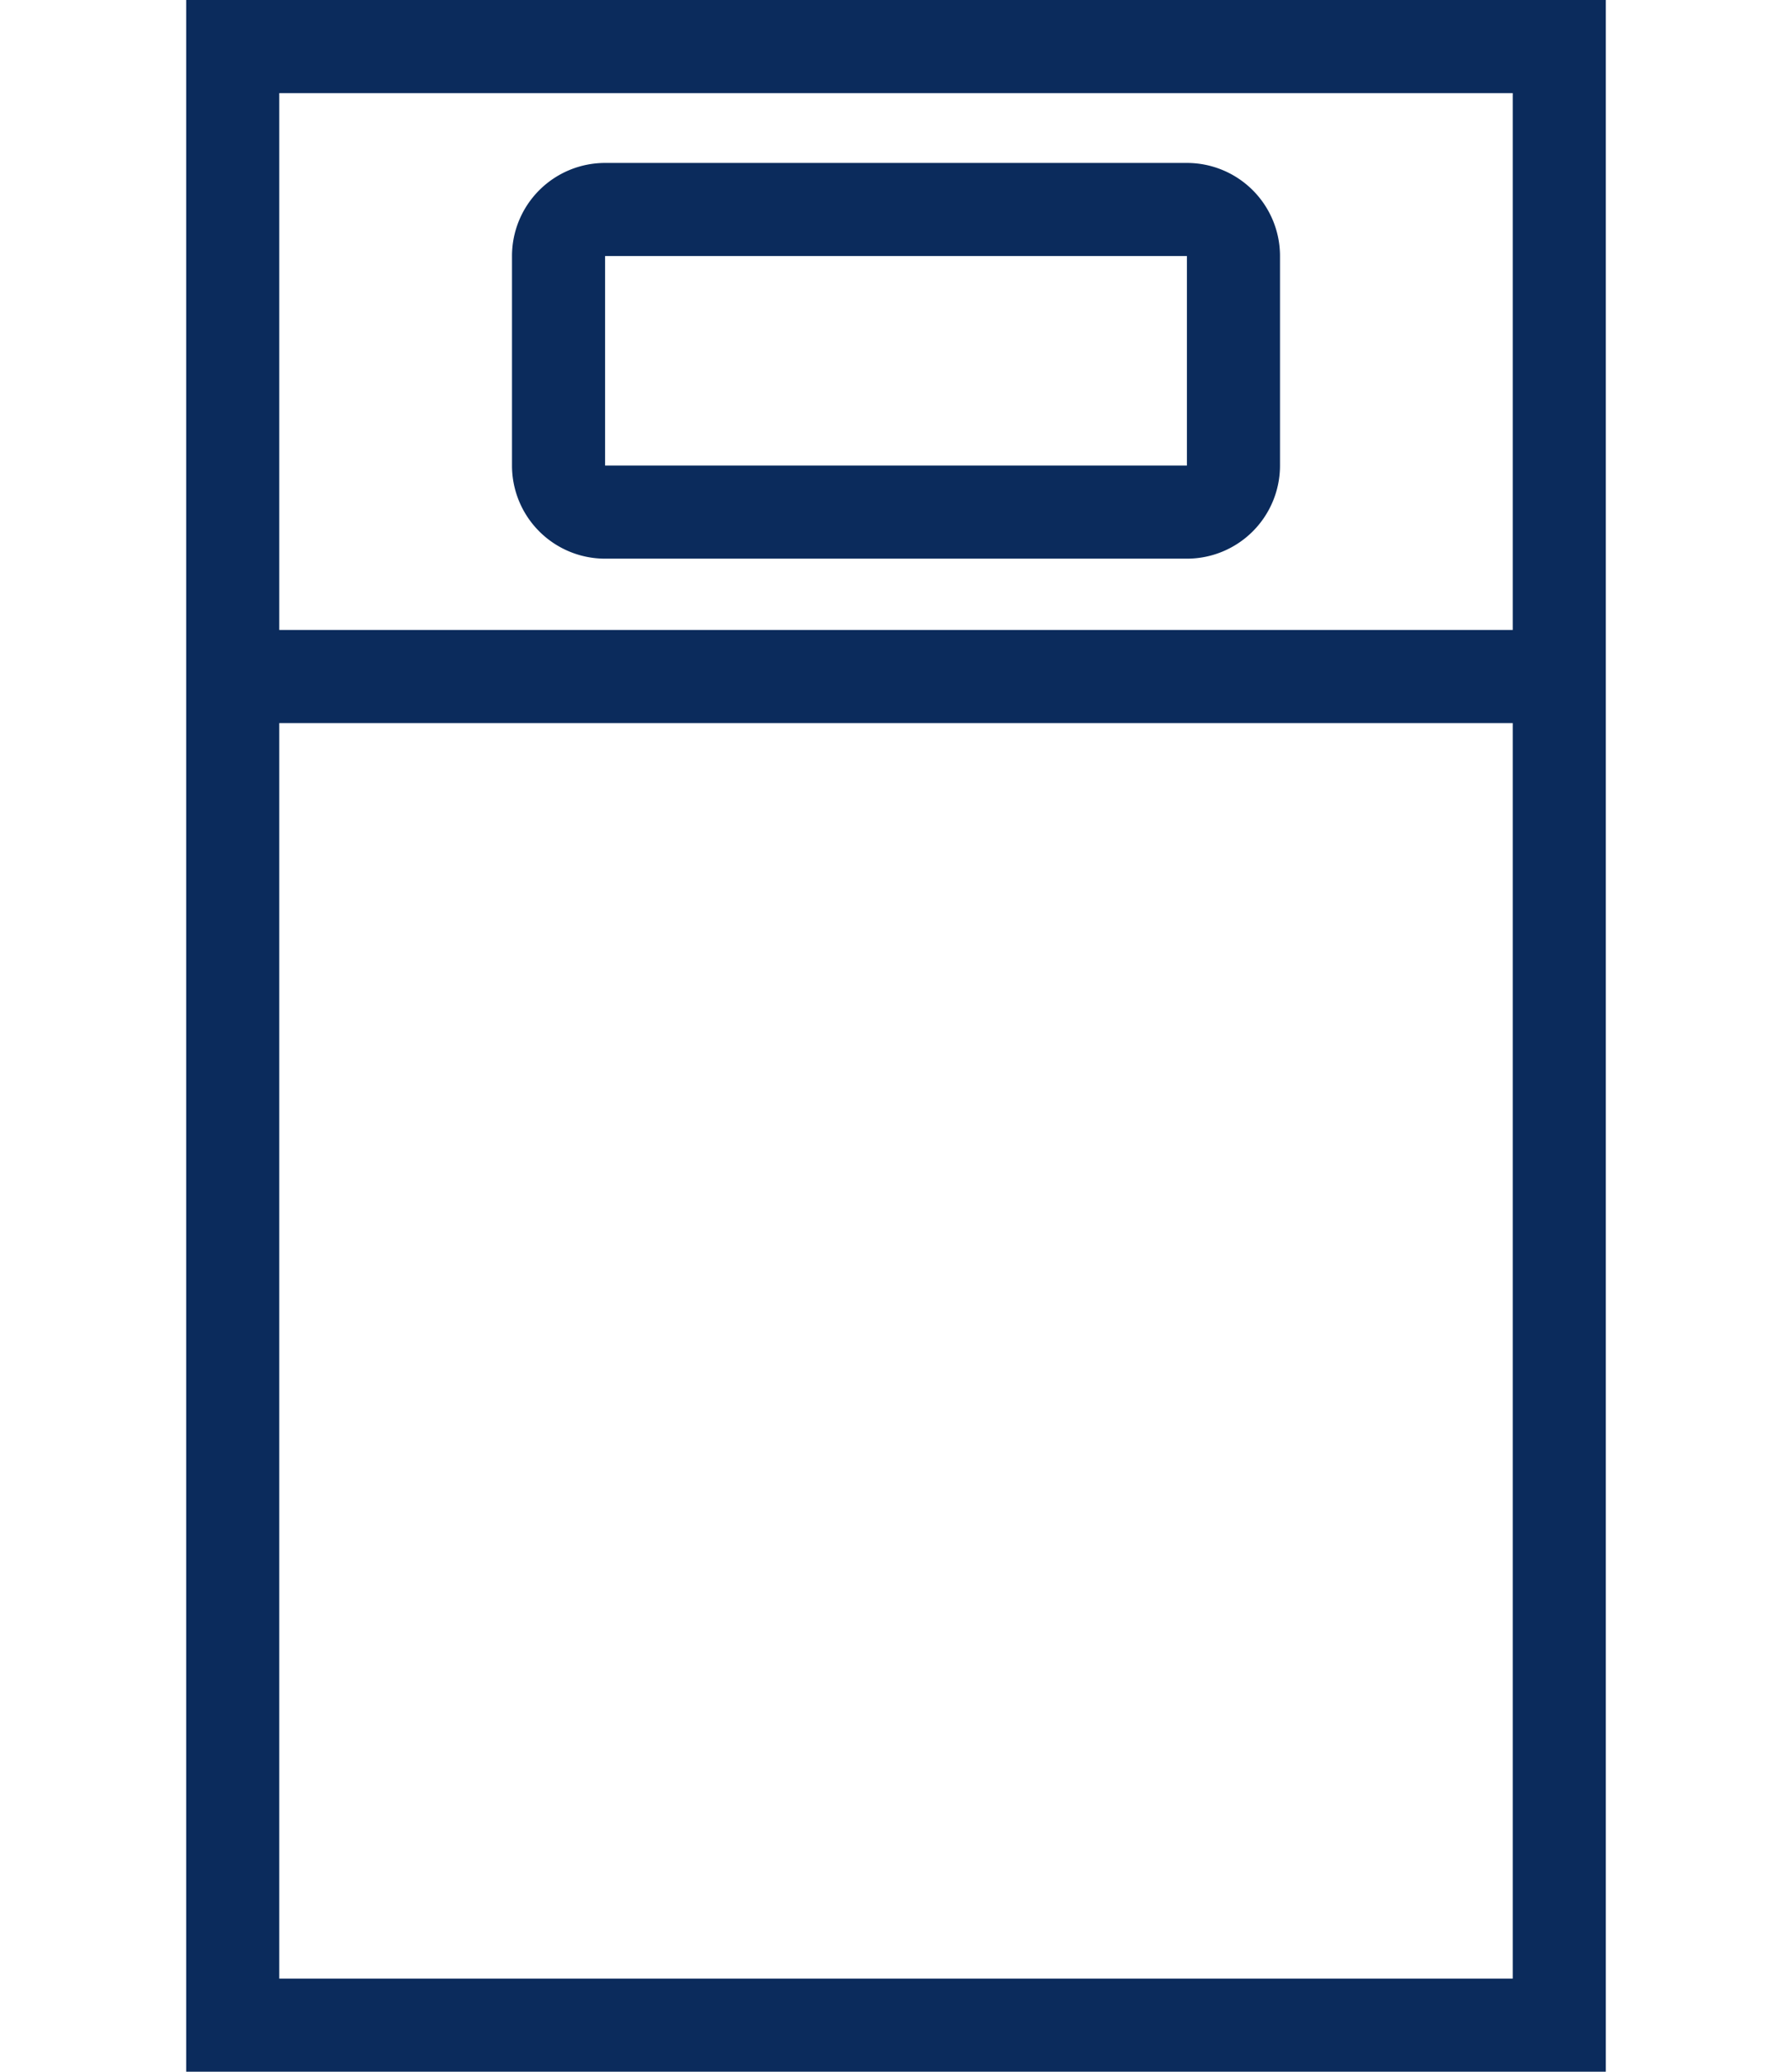 <svg xmlns="http://www.w3.org/2000/svg" width="77" height="89" viewBox="0 0 77 89">
  <g id="icon06" transform="translate(-1058 -935)">
    <g id="グループ_1718" data-name="グループ 1718" transform="translate(1065.648 934.736)">
      <path id="長方形_1373" data-name="長方形 1373" d="M4,4V85H57V4H4M0,0H61V89H0Z" transform="translate(0.352 0.264)" fill="#0b2b5c"/>
      <path id="長方形_1372" data-name="長方形 1372" d="M4,4H4v9s0,0,0,0H29V4s0,0,0,0H4M4,0H29a4,4,0,0,1,4,4v9a4,4,0,0,1-4,4H4a4,4,0,0,1-4-4V4A4,4,0,0,1,4,0Z" transform="translate(14.352 7.264)" fill="#0b2b5c"/>
      <path id="線_83" data-name="線 83" d="M58,2H0V-2H58Z" transform="translate(1.852 29.327)" fill="#0b2b5c"/>
    </g>
    <rect id="長方形_1453" data-name="長方形 1453" width="77" height="89" transform="translate(1058 935)" fill="none"/>
  </g>
</svg>
